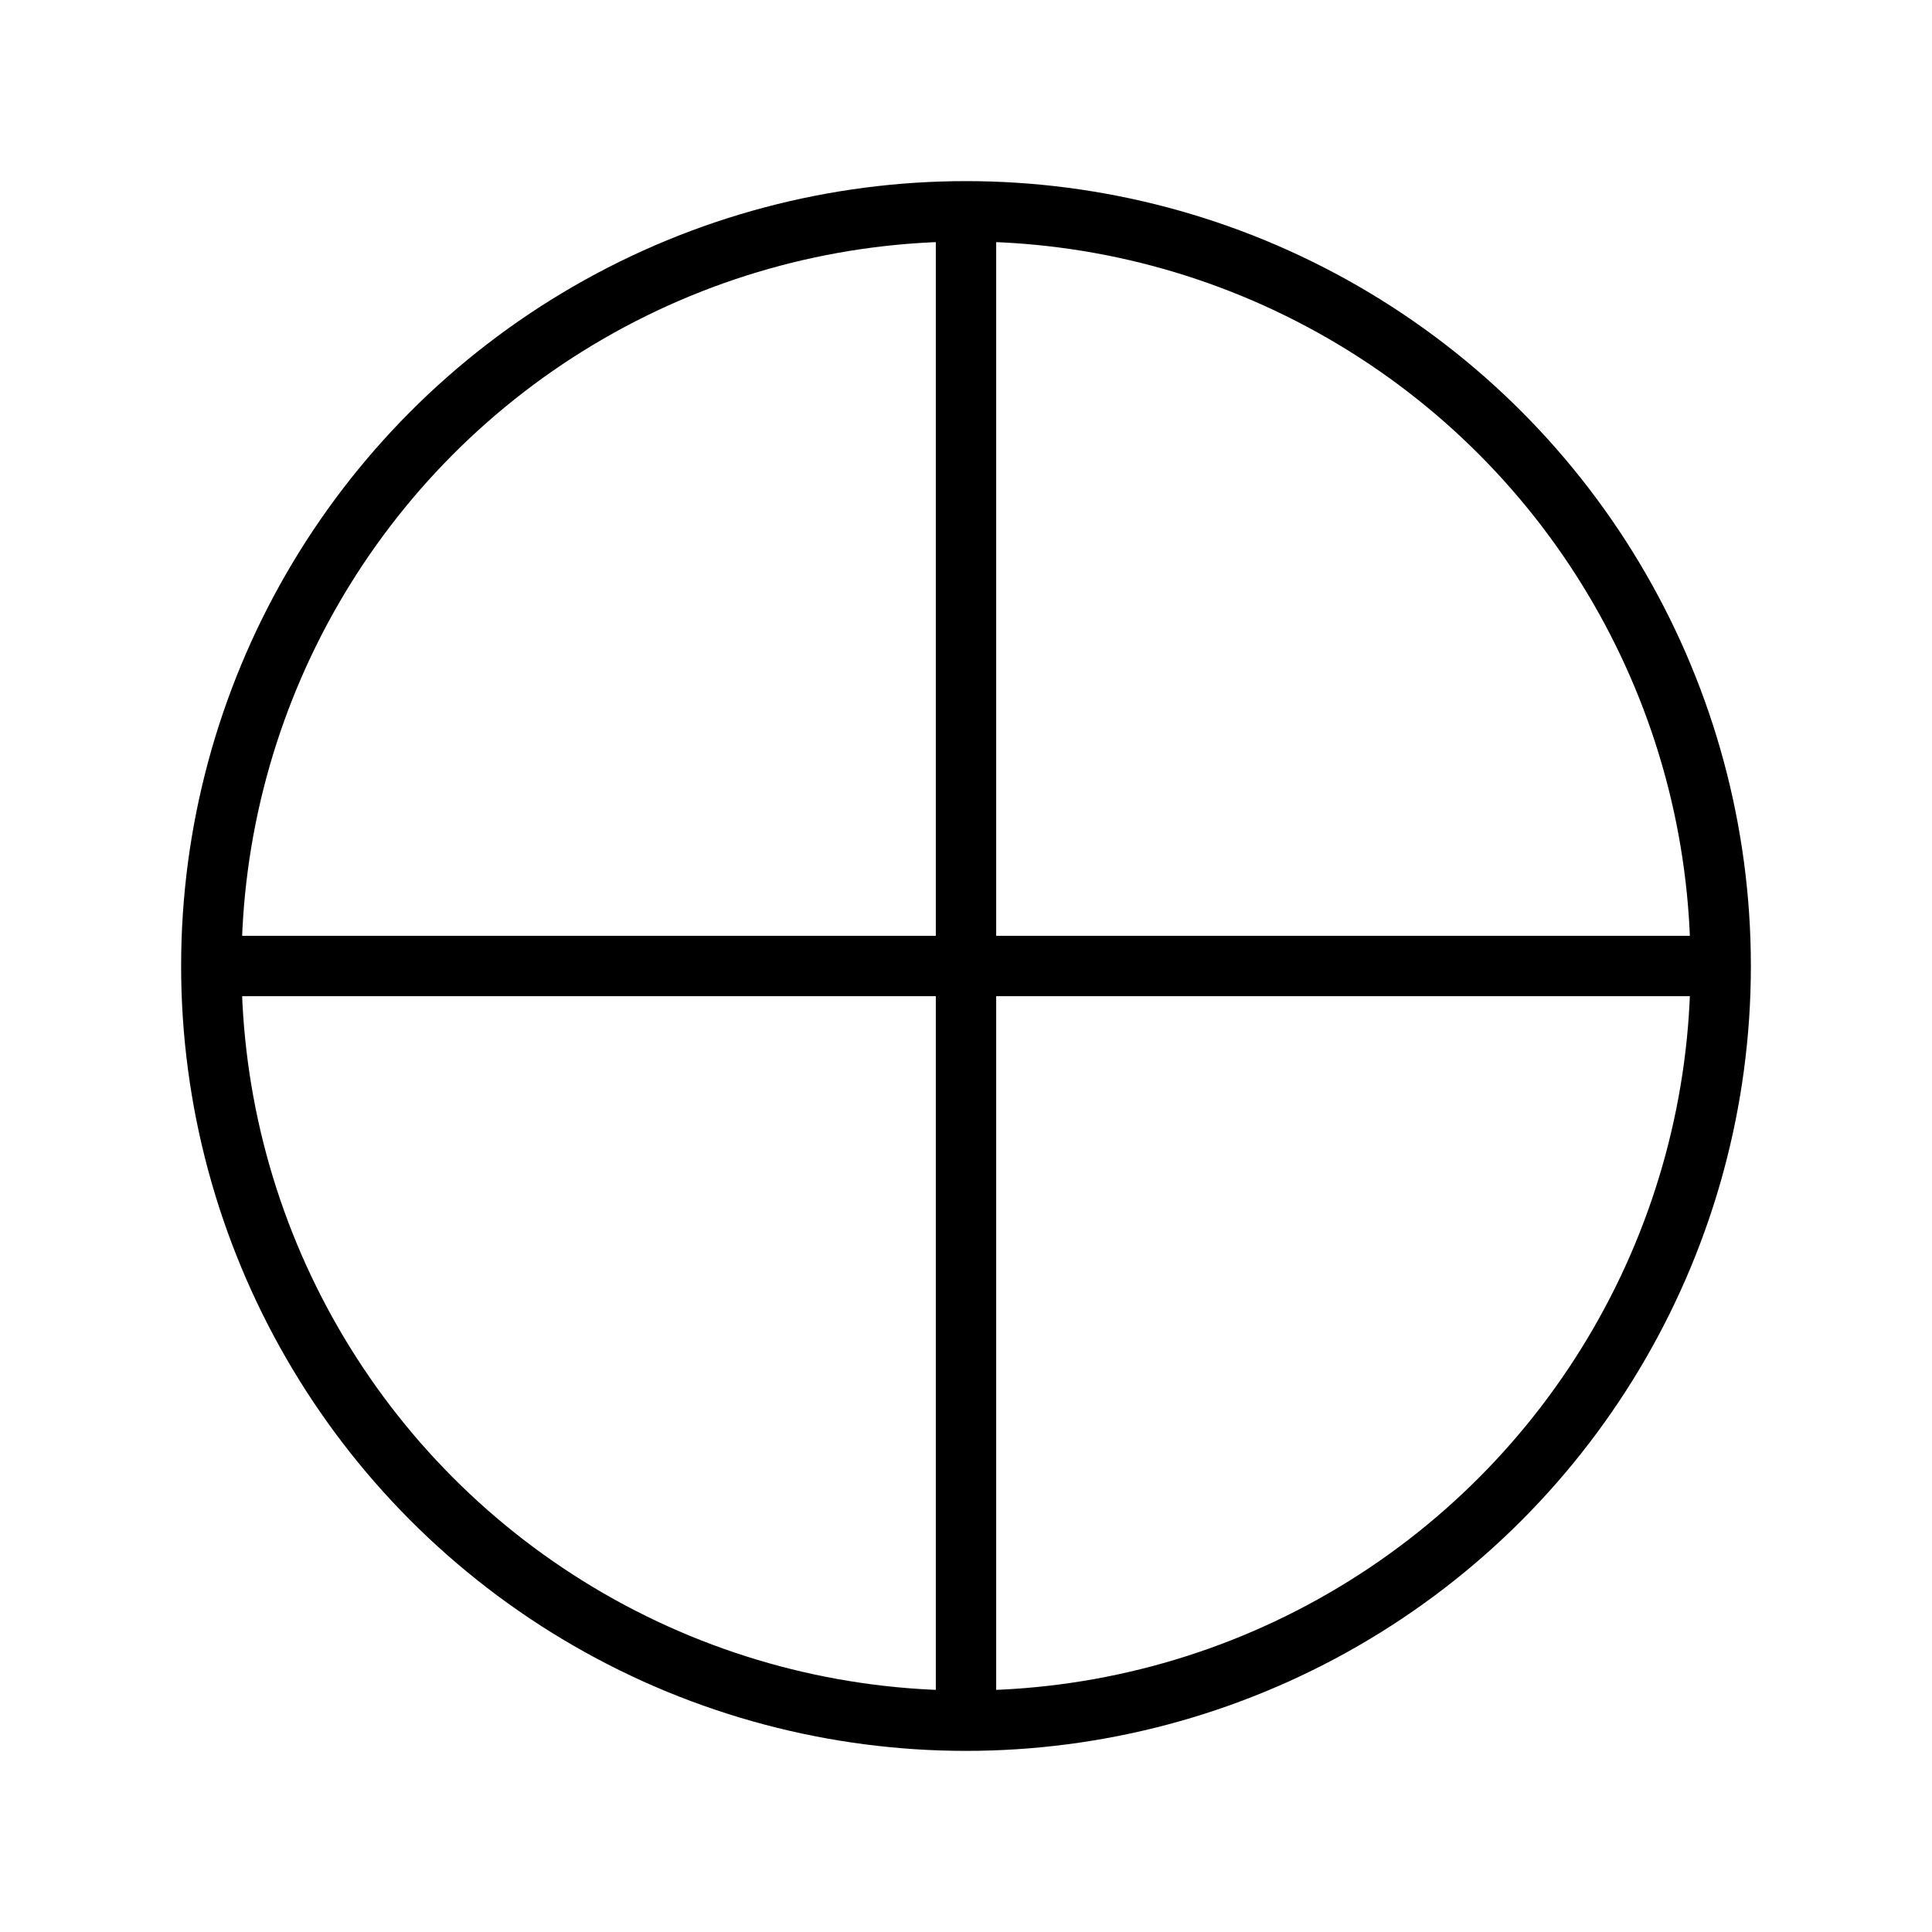 <svg xmlns="http://www.w3.org/2000/svg" width="128" height="128"><circle cx="64" cy="64" r="50" stroke="black" fill="none" stroke-width="4"/><path d="M14 64h100M64 14v100" stroke="black" fill="none" stroke-width="4"/></svg>